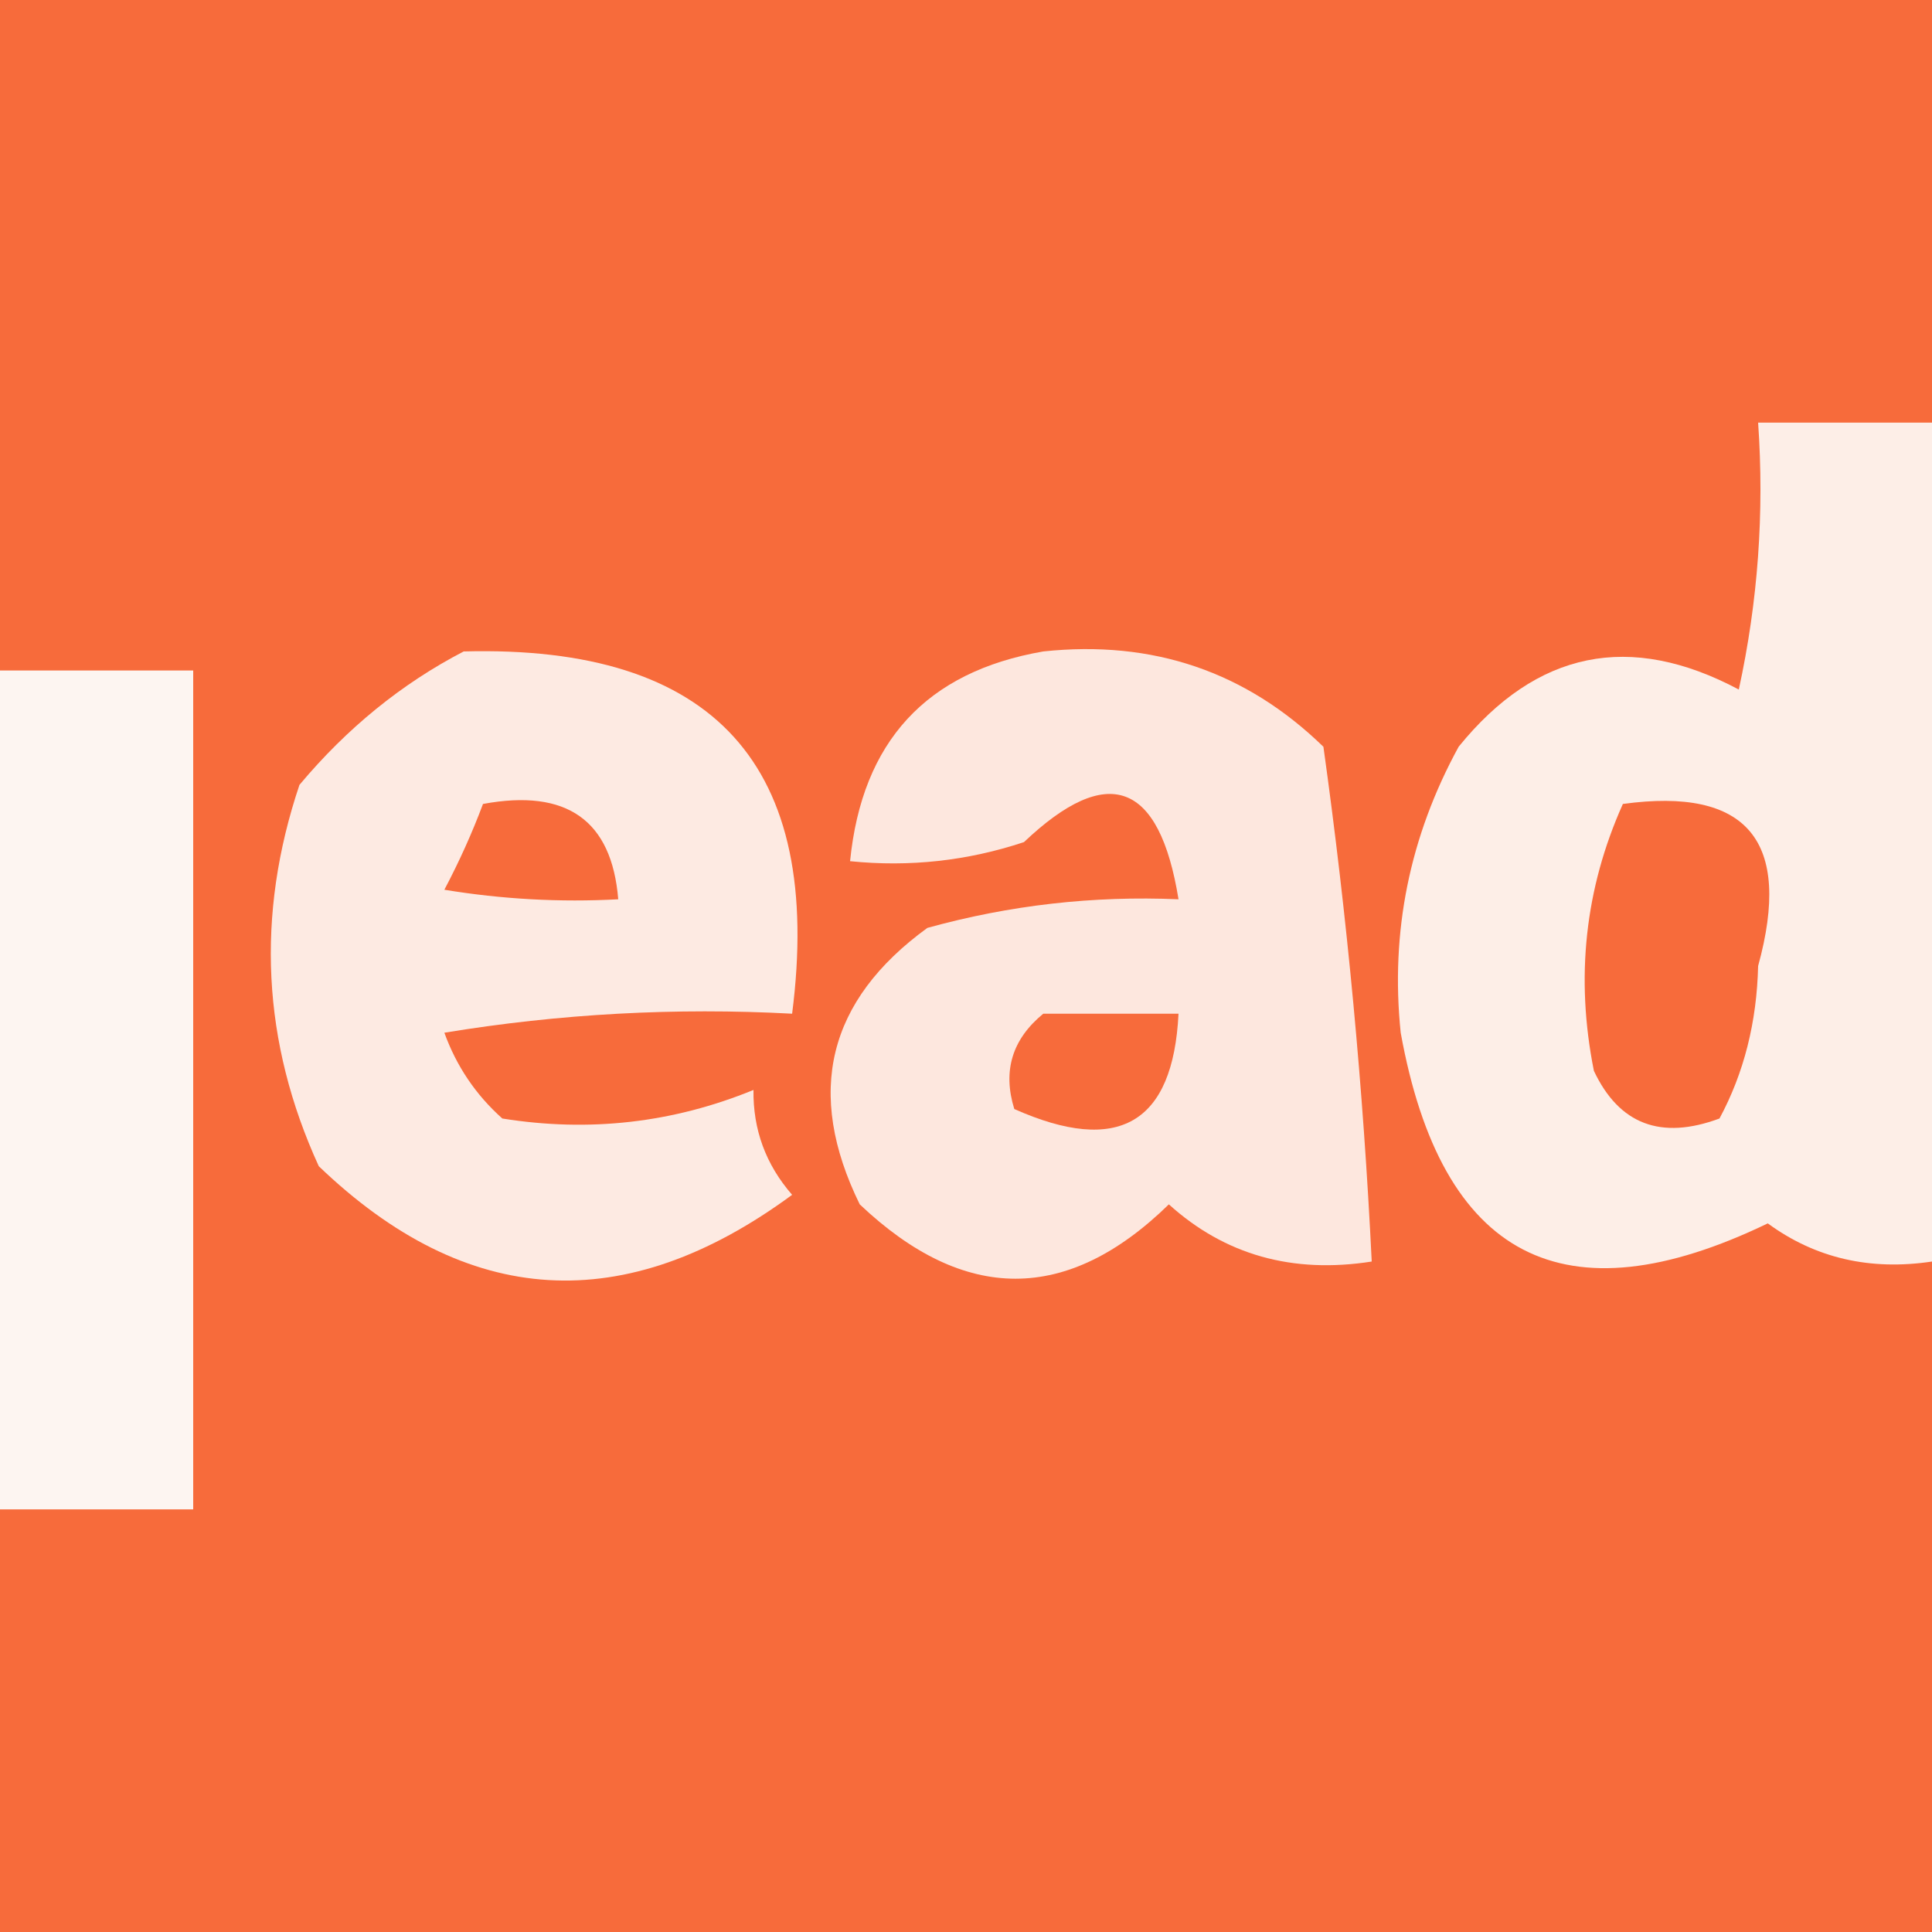 <svg width="32" height="32" viewBox="0 0 32 32" fill="none" xmlns="http://www.w3.org/2000/svg">
    <rect x="0" y="0" width="32" height="32" fill="#333333" stroke="none"/>
    <g clip-path="url(#clip0_1498_98)">
        <rect width="32" height="32" fill="#FED8CB" />
        <path fill-rule="evenodd" clip-rule="evenodd"
            d="M0 0C10.667 0 21.333 0 32 0C32 10.667 32 21.333 32 32C21.333 32 10.667 32 0 32C0 21.333 0 10.667 0 0Z"
            fill="#F76B3B" />
        <path opacity="0.879" fill-rule="evenodd" clip-rule="evenodd"
            d="M29.12 7C30.08 7 31.04 7 32 7C32 11.632 32 16.263 32 20.895C30.973 21.049 30.066 20.839 29.28 20.263C25.902 21.892 23.875 20.84 23.2 17.105C23.027 15.434 23.347 13.855 24.16 12.368C25.45 10.777 26.997 10.461 28.8 11.421C29.118 9.962 29.224 8.489 29.12 7ZM26.88 13.316C28.943 13.033 29.69 13.928 29.12 16C29.098 16.932 28.885 17.774 28.48 18.526C27.511 18.886 26.818 18.623 26.4 17.737C26.091 16.193 26.251 14.719 26.88 13.316Z"
            fill="#FEFFFE" />
        <path opacity="0.856" fill-rule="evenodd" clip-rule="evenodd"
            d="M7.68 10.79C11.834 10.679 13.647 12.679 13.12 16.79C11.188 16.686 9.268 16.791 7.36 17.105C7.561 17.661 7.881 18.134 8.32 18.526C9.759 18.757 11.146 18.599 12.48 18.053C12.471 18.71 12.684 19.289 13.12 19.79C10.348 21.83 7.735 21.672 5.28 19.316C4.341 17.264 4.234 15.159 4.96 13C5.748 12.059 6.655 11.322 7.68 10.79ZM8 13.316C9.386 13.059 10.133 13.585 10.24 14.895C9.274 14.947 8.314 14.894 7.36 14.737C7.605 14.273 7.819 13.799 8 13.316Z"
            fill="#FEFFFE" />
        <path opacity="0.837" fill-rule="evenodd" clip-rule="evenodd"
            d="M17.28 10.79C19.093 10.597 20.639 11.123 21.92 12.369C22.313 15.187 22.58 18.029 22.72 20.895C21.406 21.101 20.286 20.785 19.36 19.948C17.679 21.59 15.973 21.59 14.24 19.948C13.333 18.098 13.706 16.572 15.36 15.369C16.721 14.992 18.107 14.834 19.52 14.895C19.203 12.945 18.349 12.63 16.96 13.948C16.023 14.259 15.063 14.364 14.08 14.264C14.278 12.281 15.345 11.124 17.28 10.79ZM17.28 16.79C18.027 16.79 18.773 16.79 19.52 16.79C19.43 18.61 18.523 19.136 16.8 18.369C16.604 17.739 16.764 17.213 17.28 16.79Z"
            fill="#FEFFFE" />
        <path opacity="0.933" fill-rule="evenodd" clip-rule="evenodd"
            d="M0 11.105C1.067 11.105 2.133 11.105 3.2 11.105C3.2 15.737 3.2 20.368 3.2 25C2.133 25 1.067 25 0 25C0 20.368 0 15.737 0 11.105Z"
            fill="#FEFFFE" />
    </g>
    <defs>
        <clipPath id="clip0_1498_98">
            <rect width="32" height="32" fill="white" />
        </clipPath>
    </defs>
</svg>